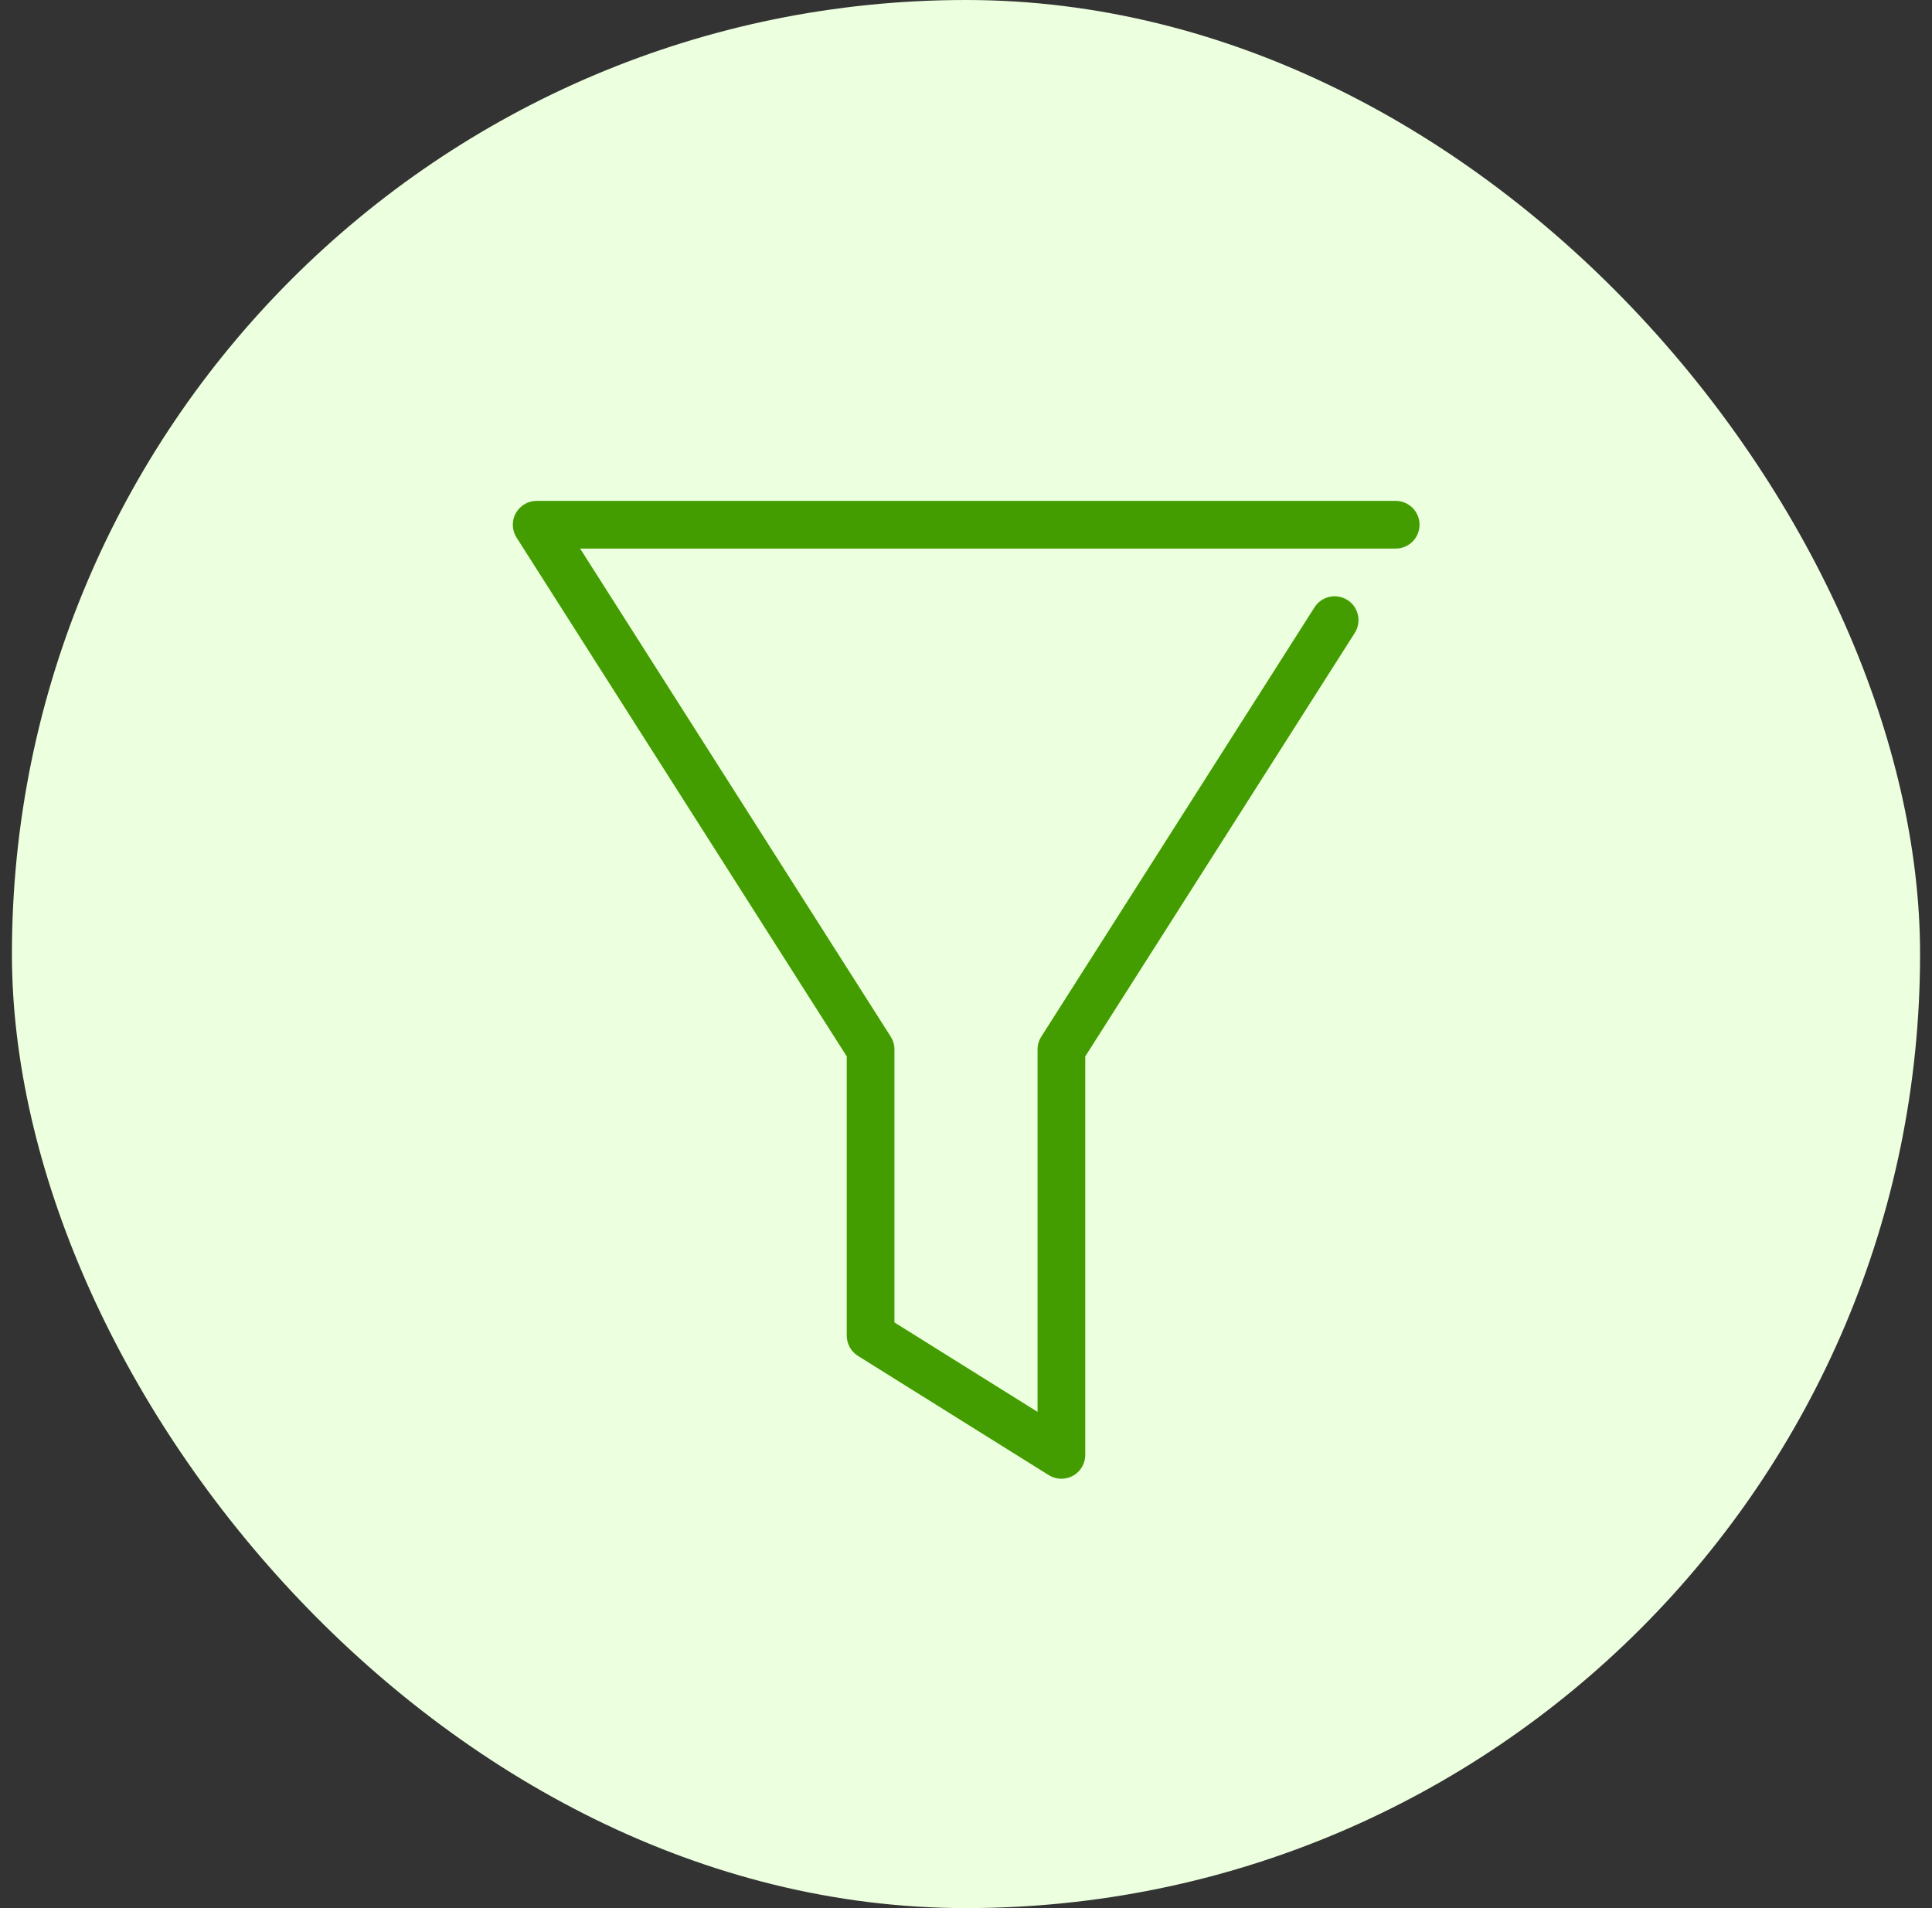 <svg width="81" height="80" viewBox="0 0 81 80" fill="none" xmlns="http://www.w3.org/2000/svg">
<rect x="0" y="0" width="81" height="80" fill="#333333" stroke="none"/>
<rect x="0.5" width="80" height="80" rx="40" fill="#ECFFDE"/>
<path d="M22.5 21C22.321 21 22.145 21.048 21.991 21.139C21.837 21.231 21.71 21.362 21.623 21.519C21.537 21.676 21.495 21.853 21.5 22.032C21.506 22.212 21.56 22.386 21.656 22.537L35.5 44.291V56C35.5 56.17 35.544 56.336 35.626 56.485C35.708 56.633 35.827 56.758 35.971 56.848L43.971 61.848C44.122 61.942 44.296 61.994 44.474 61.999C44.653 62.003 44.829 61.96 44.985 61.874C45.141 61.787 45.271 61.661 45.361 61.507C45.452 61.353 45.5 61.178 45.5 61V44.291L56.799 26.537C56.87 26.426 56.918 26.303 56.94 26.173C56.963 26.044 56.96 25.911 56.932 25.783C56.903 25.655 56.85 25.533 56.775 25.426C56.699 25.318 56.603 25.227 56.492 25.156C56.382 25.085 56.258 25.037 56.129 25.015C55.999 24.992 55.867 24.995 55.738 25.023C55.61 25.052 55.489 25.105 55.381 25.181C55.274 25.256 55.182 25.352 55.111 25.463L43.656 43.463C43.554 43.623 43.5 43.81 43.5 44V59.195L37.5 55.445V44C37.5 43.81 37.446 43.623 37.344 43.463L24.322 23H58.5C58.633 23.002 58.764 22.977 58.887 22.928C59.01 22.878 59.122 22.805 59.217 22.712C59.311 22.619 59.386 22.508 59.437 22.386C59.488 22.264 59.514 22.133 59.514 22C59.514 21.867 59.488 21.736 59.437 21.614C59.386 21.492 59.311 21.381 59.217 21.288C59.122 21.195 59.01 21.121 58.887 21.072C58.764 21.023 58.633 20.998 58.5 21H22.5Z" fill="#449D00"/>
</svg>
